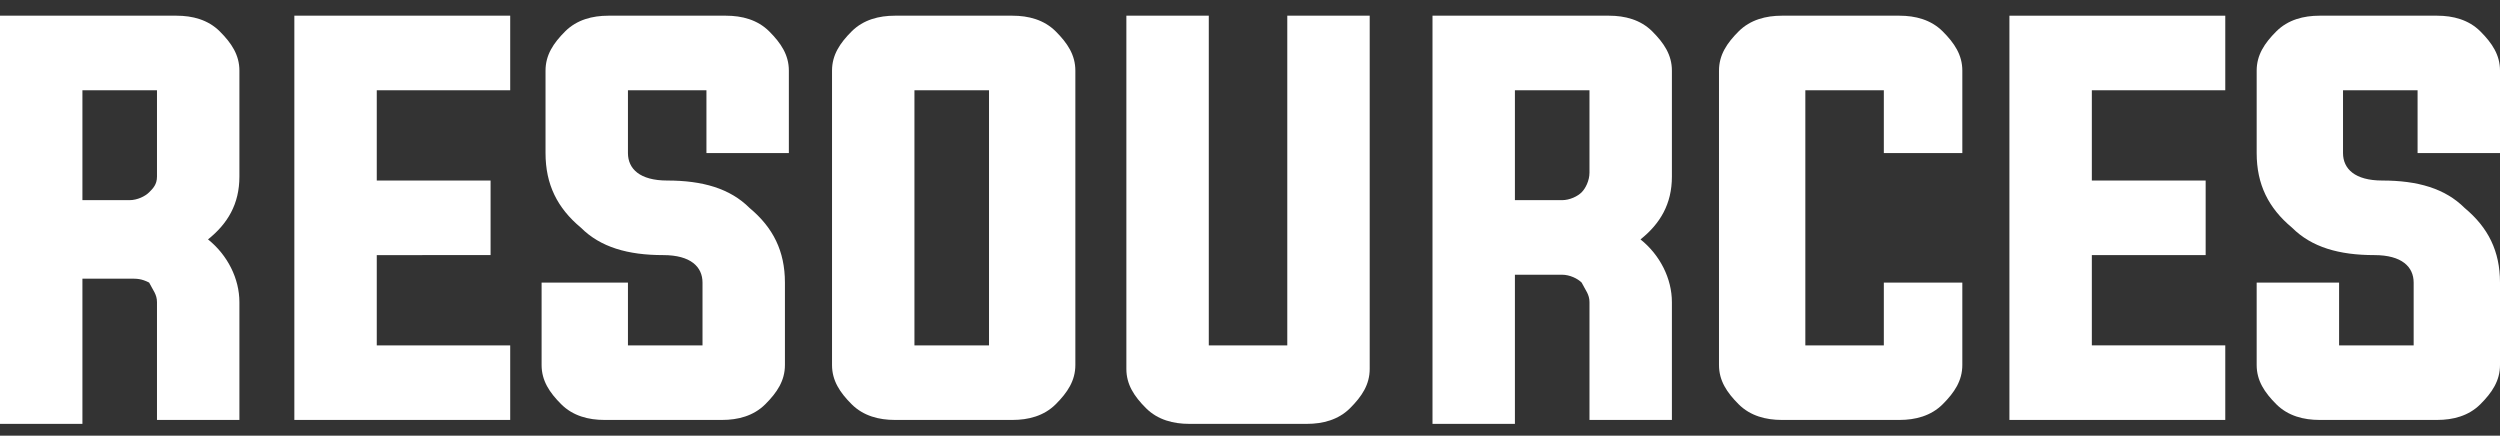 <?xml version="1.0" encoding="utf-8"?>
<!-- Generator: Adobe Illustrator 22.0.1, SVG Export Plug-In . SVG Version: 6.00 Build 0)  -->
<svg version="1.1" id="Layer_1" xmlns="http://www.w3.org/2000/svg" xmlns:xlink="http://www.w3.org/1999/xlink" x="0px" y="0px"
	 viewBox="0 0 63.7 11.1" style="enable-background:new 0 0 63.7 11.1;" xml:space="preserve">
<rect x="0" y="0" width="63.7" height="11.1" fill="#333333" stroke="none"/>
<style type="text/css">
	.st0{fill:#FFFFFF;}
</style>
<g>
	<path class="st0" d="M2.1,7.1v3.7H0V0.4h4.5c0.4,0,0.8,0.1,1.1,0.4c0.3,0.3,0.5,0.6,0.5,1v2.7c0,0.7-0.3,1.2-0.8,1.6
		c0.5,0.4,0.8,1,0.8,1.6v3H4v-3c0-0.2-0.1-0.3-0.2-0.5C3.6,7.1,3.5,7.1,3.3,7.1H2.1z M3.3,5.1c0.2,0,0.4-0.1,0.5-0.2
		C3.9,4.8,4,4.7,4,4.5V2.3H2.1v2.8H3.3z"/>
	<path class="st0" d="M9.6,8.8H13v1.9H7.5V0.4H13v1.9H9.6v2.3h2.9v1.9H9.6V8.8z"/>
	<path class="st0" d="M17.9,2.3H16v1.6c0,0.4,0.3,0.7,1,0.7c0.9,0,1.6,0.2,2.1,0.7C19.7,5.8,20,6.4,20,7.2v2.1c0,0.4-0.2,0.7-0.5,1
		c-0.3,0.3-0.7,0.4-1.1,0.4h-3c-0.4,0-0.8-0.1-1.1-0.4c-0.3-0.3-0.5-0.6-0.5-1V7.2H16v1.6h1.9V7.2c0-0.4-0.3-0.7-1-0.7
		c-0.9,0-1.6-0.2-2.1-0.7c-0.6-0.5-0.9-1.1-0.9-1.9V1.8c0-0.4,0.2-0.7,0.5-1c0.3-0.3,0.7-0.4,1.1-0.4h3c0.4,0,0.8,0.1,1.1,0.4
		c0.3,0.3,0.5,0.6,0.5,1v2.1h-2.1V2.3z"/>
	<path class="st0" d="M25.8,0.4c0.4,0,0.8,0.1,1.1,0.4c0.3,0.3,0.5,0.6,0.5,1v7.5c0,0.4-0.2,0.7-0.5,1c-0.3,0.3-0.7,0.4-1.1,0.4h-3
		c-0.4,0-0.8-0.1-1.1-0.4c-0.3-0.3-0.5-0.6-0.5-1V1.8c0-0.4,0.2-0.7,0.5-1c0.3-0.3,0.7-0.4,1.1-0.4H25.8z M23.3,2.3v6.5h1.9V2.3
		H23.3z"/>
	<path class="st0" d="M30.9,8.8h1.9V0.4h2.1v9c0,0.4-0.2,0.7-0.5,1c-0.3,0.3-0.7,0.4-1.1,0.4h-3c-0.4,0-0.8-0.1-1.1-0.4
		c-0.3-0.3-0.5-0.6-0.5-1v-9h2.1V8.8z"/>
	<path class="st0" d="M38.6,7.1v3.7h-2.1V0.4h4.5c0.4,0,0.8,0.1,1.1,0.4c0.3,0.3,0.5,0.6,0.5,1v2.7c0,0.7-0.3,1.2-0.8,1.6
		c0.5,0.4,0.8,1,0.8,1.6v3h-2.1v-3c0-0.2-0.1-0.3-0.2-0.5c-0.1-0.1-0.3-0.2-0.5-0.2H38.6z M39.8,5.1c0.2,0,0.4-0.1,0.5-0.2
		c0.1-0.1,0.2-0.3,0.2-0.5V2.3h-1.9v2.8H39.8z"/>
	<path class="st0" d="M48,2.3H46v6.5H48V7.2H50v2.1c0,0.4-0.2,0.7-0.5,1c-0.3,0.3-0.7,0.4-1.1,0.4h-3c-0.4,0-0.8-0.1-1.1-0.4
		c-0.3-0.3-0.5-0.6-0.5-1V1.8c0-0.4,0.2-0.7,0.5-1c0.3-0.3,0.7-0.4,1.1-0.4h3c0.4,0,0.8,0.1,1.1,0.4c0.3,0.3,0.5,0.6,0.5,1v2.1H48
		V2.3z"/>
	<path class="st0" d="M53.3,8.8h3.4v1.9h-5.5V0.4h5.5v1.9h-3.4v2.3h2.9v1.9h-2.9V8.8z"/>
	<path class="st0" d="M61.6,2.3h-1.9v1.6c0,0.4,0.3,0.7,1,0.7c0.9,0,1.6,0.2,2.1,0.7c0.6,0.5,0.9,1.1,0.9,1.9v2.1
		c0,0.4-0.2,0.7-0.5,1c-0.3,0.3-0.7,0.4-1.1,0.4h-3c-0.4,0-0.8-0.1-1.1-0.4c-0.3-0.3-0.5-0.6-0.5-1V7.2h2.1v1.6h1.9V7.2
		c0-0.4-0.3-0.7-1-0.7c-0.9,0-1.6-0.2-2.1-0.7c-0.6-0.5-0.9-1.1-0.9-1.9V1.8c0-0.4,0.2-0.7,0.5-1c0.3-0.3,0.7-0.4,1.1-0.4h3
		c0.4,0,0.8,0.1,1.1,0.4c0.3,0.3,0.5,0.6,0.5,1v2.1h-2.1V2.3z"/>
</g>
</svg>
